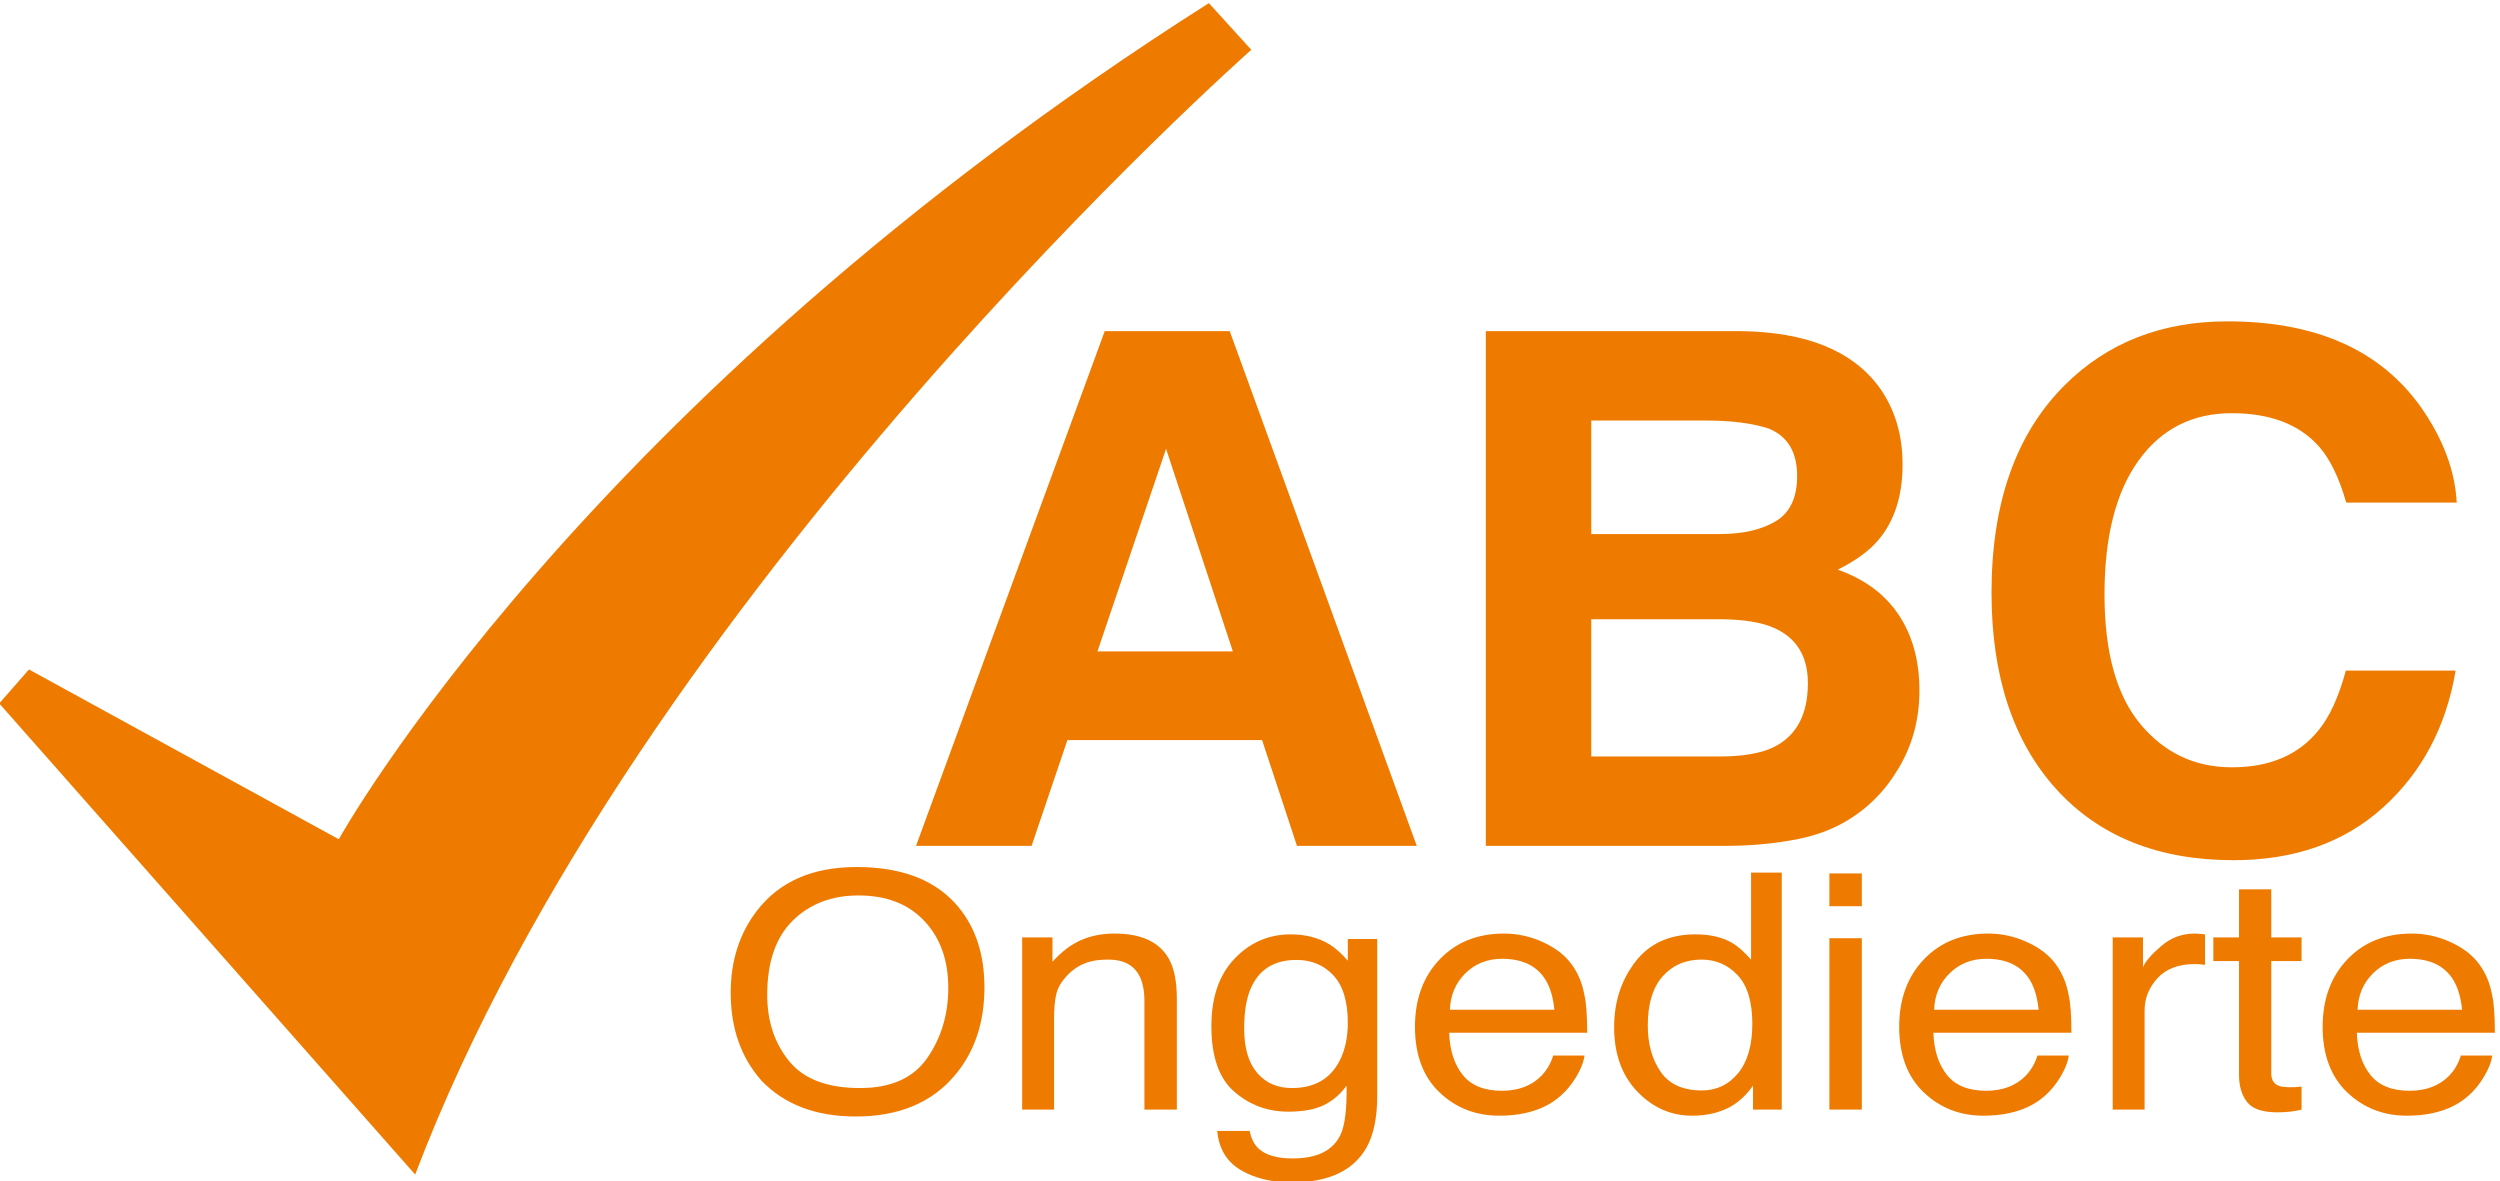 <?xml version="1.0" encoding="UTF-8" standalone="no"?>
<svg
   xmlns:dc="http://purl.org/dc/elements/1.1/"
   xmlns:cc="http://creativecommons.org/ns#"
   xmlns:rdf="http://www.w3.org/1999/02/22-rdf-syntax-ns#"
   xmlns:svg="http://www.w3.org/2000/svg"
   xmlns="http://www.w3.org/2000/svg"
   xmlns:sodipodi="http://sodipodi.sourceforge.net/DTD/sodipodi-0.dtd"
   xmlns:inkscape="http://www.inkscape.org/namespaces/inkscape"
   inkscape:version="1.0beta1 (32d4812, 2019-09-19)"
   sodipodi:docname="logo-150x80.svg"
   version="1.1"
   id="svg2"
   xml:space="preserve"
   width="169.298"
   height="80"
   viewBox="0 0 169.298 80">
  <sodipodi:namedview
     inkscape:current-layer="svg2"
     inkscape:window-maximized="0"
     inkscape:window-y="1077"
     inkscape:window-x="0"
     inkscape:cy="360.17653"
     inkscape:cx="255.46867"
     inkscape:zoom="0.35"
     showgrid="false"
     id="namedview868"
     inkscape:window-height="907"
     inkscape:window-width="1600"
     inkscape:pageshadow="2"
     inkscape:pageopacity="0"
     guidetolerance="10"
     gridtolerance="10"
     objecttolerance="10"
     borderopacity="1"
     inkscape:document-rotation="0"
     bordercolor="#666666"
     pagecolor="#ffffff" />
  <defs
     id="defs6">
    <clipPath
       clipPathUnits="userSpaceOnUse"
       id="clipPath22">
      <path
         inkscape:connector-curvature="0"
         d="M 0,595.276 H 841.89 V 0 H 0 Z"
         id="path20" />
    </clipPath>
  </defs>
  <g
     id="g10"
     transform="matrix(0.271,0,0,-0.271,-29.427,120.917)">
    <g
       id="g12"
       transform="translate(382.826,283.419)">
      <path
         inkscape:connector-curvature="0"
         d="M 0,0 H 33.833 L 17.145,50.613 Z M 1.819,80.021 H 33.053 L 79.792,-48.605 H 49.857 l -8.717,26.44 H -7.509 l -8.955,-26.44 h -28.875 z"
         style="fill:#ef7a00;fill-opacity:1;fill-rule:nonzero;stroke:none"
         id="path14" />
    </g>
    <g
       id="g16">
      <g
         id="g18"
         clip-path="url(#clipPath22)">
        <g
           id="g24"
           transform="translate(506.221,291.447)">
          <path
             inkscape:connector-curvature="0"
             d="m 0,0 v -34.294 h 32.072 c 5.729,0 10.189,0.755 13.379,2.269 5.786,2.793 8.681,8.144 8.681,16.056 0,6.689 -2.806,11.285 -8.415,13.787 C 42.585,-0.785 38.186,-0.059 32.515,0 Z M 0,49.653 V 21.292 h 32.107 c 5.737,0 10.393,1.061 13.97,3.186 3.576,2.123 5.367,5.89 5.367,11.3 0,5.992 -2.366,9.949 -7.096,11.868 -4.08,1.337 -9.285,2.007 -15.611,2.007 z m 71.729,8.639 c 4.042,-5.469 6.064,-12.013 6.064,-19.634 0,-7.854 -2.04,-14.167 -6.117,-18.936 -2.281,-2.677 -5.638,-5.12 -10.076,-7.33 6.741,-2.387 11.829,-6.167 15.259,-11.344 3.431,-5.179 5.147,-11.462 5.147,-18.85 0,-7.621 -1.961,-14.457 -5.882,-20.507 -2.495,-4.013 -5.614,-7.388 -9.355,-10.123 -4.218,-3.14 -9.195,-5.294 -14.927,-6.457 -5.734,-1.164 -11.955,-1.745 -18.667,-1.745 H -26.35 V 71.993 h 63.842 c 16.109,-0.234 27.522,-4.8 34.237,-13.701"
             style="fill:#ef7a00;fill-opacity:1;fill-rule:nonzero;stroke:none"
             id="path26" />
        </g>
        <g
           id="g28"
           transform="translate(624.595,350.002)">
          <path
             inkscape:connector-curvature="0"
             d="m 0,0 c 10.64,10.587 24.177,15.882 40.61,15.882 21.988,0 38.066,-7.098 48.234,-21.293 5.616,-7.97 8.63,-15.969 9.044,-23.997 H 70.284 c -1.757,6.165 -4.011,10.821 -6.762,13.962 -4.917,5.585 -12.204,8.378 -21.861,8.378 -9.834,0 -17.591,-3.942 -23.268,-11.825 -5.677,-7.883 -8.516,-19.038 -8.516,-33.465 0,-14.429 2.996,-25.234 8.986,-32.419 5.991,-7.185 13.603,-10.776 22.837,-10.776 9.469,0 16.688,3.083 21.656,9.249 2.747,3.316 5.026,8.29 6.838,14.923 h 27.425 c -2.365,-14.021 -8.409,-25.424 -18.132,-34.207 -9.724,-8.786 -22.18,-13.178 -37.372,-13.178 -18.797,0 -33.575,5.934 -44.333,17.802 -10.758,11.925 -16.136,28.273 -16.136,49.042 0,22.455 6.118,39.762 18.354,51.922"
             style="fill:#ef7a00;fill-opacity:1;fill-rule:nonzero;stroke:none"
             id="path30" />
        </g>
        <g
           id="g32"
           transform="translate(340.348,181.881)">
          <path
             inkscape:connector-curvature="0"
             d="m 0,0 c 3.467,5.052 5.202,10.861 5.202,17.428 0,6.942 -2,12.53 -5.999,16.765 -4,4.235 -9.468,6.353 -16.404,6.353 -6.729,0 -12.22,-2.098 -16.47,-6.293 -4.25,-4.194 -6.375,-10.379 -6.375,-18.554 0,-6.54 1.822,-12.054 5.468,-16.544 3.644,-4.489 9.555,-6.734 17.731,-6.734 7.763,0 13.378,2.526 16.847,7.579 m 7.77,37.613 c 4.309,-5.222 6.464,-11.904 6.464,-20.045 0,-8.811 -2.465,-16.135 -7.394,-21.973 -5.785,-6.856 -14.035,-10.283 -24.749,-10.283 -10.007,0 -17.872,2.999 -23.598,8.998 -5.107,5.784 -7.66,13.095 -7.66,21.933 0,7.98 2.184,14.809 6.552,20.486 5.609,7.285 13.903,10.926 24.883,10.926 11.482,0 19.982,-3.347 25.502,-10.042"
             style="fill:#ef7a00;fill-opacity:1;fill-rule:nonzero;stroke:none"
             id="path34" />
        </g>
        <g
           id="g36"
           transform="translate(364.012,211.943)">
          <path
             inkscape:connector-curvature="0"
             d="m 0,0 h 7.571 v -6.106 c 2.243,2.517 4.619,4.324 7.128,5.423 2.509,1.097 5.298,1.647 8.368,1.647 6.73,0 11.275,-2.129 13.637,-6.388 1.298,-2.33 1.948,-5.664 1.948,-10.002 V -43.022 H 30.55 v 27.114 c 0,2.624 -0.428,4.74 -1.284,6.347 -1.417,2.677 -3.985,4.017 -7.704,4.017 -1.89,0 -3.439,-0.174 -4.649,-0.522 C 14.729,-6.655 12.81,-7.834 11.157,-9.602 9.83,-11.021 8.966,-12.487 8.567,-14 8.169,-15.514 7.97,-17.676 7.97,-20.487 V -43.022 H 0 Z"
             style="fill:#ef7a00;fill-opacity:1;fill-rule:nonzero;stroke:none"
             id="path38" />
        </g>
        <g
           id="g40"
           transform="translate(441.776,202.462)">
          <path
             inkscape:connector-curvature="0"
             d="m 0,0 c -2.408,2.57 -5.477,3.856 -9.205,3.856 -5.581,0 -9.399,-2.383 -11.453,-7.15 -1.087,-2.545 -1.631,-5.879 -1.631,-10.002 0,-4.849 1.08,-8.537 3.238,-11.067 2.158,-2.531 5.059,-3.797 8.7,-3.797 5.697,0 9.705,2.344 12.025,7.03 1.293,2.651 1.937,5.744 1.937,9.279 C 3.611,-6.521 2.408,-2.57 0,0 M -0.975,7.753 C 0.525,6.815 2.054,5.449 3.611,3.655 v 5.423 h 7.35 v -39.126 c 0,-5.463 -0.882,-9.774 -2.647,-12.934 -3.294,-5.838 -9.516,-8.758 -18.665,-8.758 -5.089,0 -9.37,1.039 -12.84,3.114 -3.472,2.075 -5.414,5.322 -5.827,9.74 h 8.102 c 0.382,-1.927 1.145,-3.414 2.29,-4.458 1.79,-1.607 4.609,-2.41 8.454,-2.41 6.077,0 10.054,1.955 11.933,5.864 1.115,2.304 1.631,6.413 1.541,12.333 -1.588,-2.196 -3.497,-3.83 -5.733,-4.901 -2.234,-1.071 -5.189,-1.606 -8.864,-1.606 -5.115,0 -9.593,1.653 -13.429,4.96 -3.837,3.307 -5.755,8.778 -5.755,16.41 0,7.204 1.933,12.828 5.799,16.872 3.867,4.043 8.534,6.065 14.003,6.065 3.704,0 6.938,-0.83 9.702,-2.49"
             style="fill:#ef7a00;fill-opacity:1;fill-rule:nonzero;stroke:none"
             id="path42" />
        </g>
        <g
           id="g44"
           transform="translate(497.013,193.865)">
          <path
             inkscape:connector-curvature="0"
             d="m 0,0 c -0.323,3.134 -1.069,5.637 -2.239,7.512 -2.167,3.481 -5.782,5.222 -10.845,5.222 -3.629,0 -6.673,-1.199 -9.131,-3.595 C -24.674,6.741 -25.977,3.696 -26.123,0 Z M -2.854,16.892 C 0.283,15.459 2.674,13.604 4.317,11.328 5.901,9.159 6.958,6.628 7.486,3.736 7.955,1.754 8.19,-1.406 8.19,-5.744 H -26.3 c 0.148,-4.378 1.275,-7.89 3.383,-10.534 2.108,-2.646 5.374,-3.967 9.796,-3.967 4.13,0 7.424,1.25 9.884,3.752 1.377,1.453 2.352,3.134 2.926,5.045 H 7.526 C 7.319,-13.029 6.633,-14.789 5.468,-16.73 4.301,-18.673 3,-20.26 1.565,-21.491 c -2.402,-2.143 -5.376,-3.588 -8.919,-4.339 -1.905,-0.428 -4.058,-0.643 -6.459,-0.643 -5.868,0 -10.839,1.949 -14.916,5.846 -4.078,3.897 -6.116,9.353 -6.116,16.369 0,6.909 2.053,12.52 6.161,16.831 4.107,4.312 9.475,6.468 16.105,6.468 3.344,0 6.585,-0.717 9.725,-2.149"
             style="fill:#ef7a00;fill-opacity:1;fill-rule:nonzero;stroke:none"
             id="path46" />
        </g>
        <g
           id="g48"
           transform="translate(523.561,178.36)">
          <path
             inkscape:connector-curvature="0"
             d="m 0,0 c 2.144,-3.106 5.58,-4.659 10.309,-4.659 3.67,0 6.687,1.438 9.05,4.317 2.366,2.879 3.547,7.01 3.547,12.393 0,5.436 -1.219,9.461 -3.656,12.072 -2.438,2.61 -5.448,3.916 -9.03,3.916 -3.994,0 -7.232,-1.393 -9.714,-4.178 C -1.976,21.076 -3.215,16.979 -3.215,11.569 -3.215,6.963 -2.145,3.106 0,0 m 17.79,32.257 c 1.41,-0.804 3.013,-2.209 4.807,-4.218 v 21.732 h 7.659 v -59.21 h -7.173 v 5.985 c -1.852,-2.651 -4.043,-4.567 -6.571,-5.745 -2.53,-1.178 -5.426,-1.768 -8.69,-1.768 -5.262,0 -9.82,2.016 -13.672,6.046 -3.852,4.03 -5.777,9.393 -5.777,16.089 0,6.267 1.756,11.695 5.27,16.289 3.512,4.592 8.533,6.889 15.061,6.889 3.617,0 6.645,-0.697 9.086,-2.089"
             style="fill:#ef7a00;fill-opacity:1;fill-rule:nonzero;stroke:none"
             id="path50" />
        </g>
        <path
           inkscape:connector-curvature="0"
           d="m 565.727,211.741 h 8.102 V 168.92 h -8.102 z m 0,16.189 h 8.102 v -8.194 h -8.102 z"
           style="fill:#ef7a00;fill-opacity:1;fill-rule:nonzero;stroke:none"
           id="path52" />
        <g
           id="g54"
           transform="translate(618.015,193.865)">
          <path
             inkscape:connector-curvature="0"
             d="m 0,0 c -0.323,3.134 -1.069,5.637 -2.239,7.512 -2.167,3.481 -5.782,5.222 -10.845,5.222 -3.629,0 -6.673,-1.199 -9.131,-3.595 C -24.674,6.741 -25.977,3.696 -26.123,0 Z M -2.854,16.892 C 0.283,15.459 2.674,13.604 4.317,11.328 5.901,9.159 6.958,6.628 7.486,3.736 7.955,1.754 8.19,-1.406 8.19,-5.744 H -26.3 c 0.148,-4.378 1.275,-7.89 3.383,-10.534 2.108,-2.646 5.374,-3.967 9.796,-3.967 4.13,0 7.424,1.25 9.884,3.752 1.377,1.453 2.352,3.134 2.926,5.045 H 7.526 C 7.319,-13.029 6.633,-14.789 5.468,-16.73 4.301,-18.673 3,-20.26 1.565,-21.491 c -2.402,-2.143 -5.376,-3.588 -8.919,-4.339 -1.905,-0.428 -4.058,-0.643 -6.459,-0.643 -5.868,0 -10.838,1.949 -14.916,5.846 -4.078,3.897 -6.116,9.353 -6.116,16.369 0,6.909 2.053,12.52 6.161,16.831 4.107,4.312 9.475,6.468 16.105,6.468 3.344,0 6.585,-0.717 9.725,-2.149"
             style="fill:#ef7a00;fill-opacity:1;fill-rule:nonzero;stroke:none"
             id="path56" />
        </g>
        <g
           id="g58"
           transform="translate(636.519,211.943)">
          <path
             inkscape:connector-curvature="0"
             d="m 0,0 h 7.571 v -7.432 c 0.62,1.446 2.14,3.206 4.561,5.283 2.42,2.075 5.209,3.113 8.368,3.113 0.146,0 0.398,-0.014 0.753,-0.04 0.353,-0.028 0.958,-0.081 1.814,-0.161 v -7.632 c -0.472,0.08 -0.907,0.133 -1.306,0.16 -0.398,0.026 -0.833,0.04 -1.306,0.04 -4.015,0 -7.099,-1.172 -9.253,-3.515 -2.154,-2.343 -3.231,-5.041 -3.231,-8.094 V -43.022 H 0 Z"
             style="fill:#ef7a00;fill-opacity:1;fill-rule:nonzero;stroke:none"
             id="path60" />
        </g>
        <g
           id="g62"
           transform="translate(668.088,223.953)">
          <path
             inkscape:connector-curvature="0"
             d="m 0,0 h 8.059 v -12.011 h 7.571 v -5.905 H 8.059 v -28.079 c 0,-1.5 0.559,-2.505 1.682,-3.013 0.619,-0.295 1.653,-0.442 3.099,-0.442 0.384,0 0.797,0.009 1.24,0.026 0.442,0.018 0.959,0.063 1.55,0.135 v -5.744 c -0.916,-0.241 -1.868,-0.415 -2.857,-0.523 -0.988,-0.106 -2.058,-0.161 -3.209,-0.161 -3.719,0 -6.244,0.864 -7.571,2.592 C 0.665,-51.398 0,-49.156 0,-46.397 v 28.481 h -6.419 v 5.905 H 0 Z"
             style="fill:#ef7a00;fill-opacity:1;fill-rule:nonzero;stroke:none"
             id="path64" />
        </g>
        <g
           id="g66"
           transform="translate(723.83,193.865)">
          <path
             inkscape:connector-curvature="0"
             d="m 0,0 c -0.323,3.134 -1.068,5.637 -2.239,7.512 -2.166,3.481 -5.782,5.222 -10.844,5.222 -3.629,0 -6.674,-1.199 -9.131,-3.595 C -24.673,6.741 -25.976,3.696 -26.122,0 Z M -2.854,16.892 C 0.284,15.459 2.675,13.604 4.318,11.328 5.902,9.159 6.958,6.628 7.486,3.736 7.956,1.754 8.19,-1.406 8.19,-5.744 h -34.489 c 0.147,-4.378 1.274,-7.89 3.383,-10.534 2.108,-2.646 5.374,-3.967 9.796,-3.967 4.129,0 7.424,1.25 9.884,3.752 1.376,1.453 2.352,3.134 2.925,5.045 h 7.838 c -0.207,-1.581 -0.894,-3.341 -2.059,-5.282 -1.166,-1.943 -2.467,-3.53 -3.902,-4.761 -2.403,-2.143 -5.377,-3.588 -8.92,-4.339 -1.904,-0.428 -4.057,-0.643 -6.459,-0.643 -5.867,0 -10.838,1.949 -14.916,5.846 -4.077,3.897 -6.115,9.353 -6.115,16.369 0,6.909 2.053,12.52 6.16,16.831 4.107,4.312 9.476,6.468 16.105,6.468 3.345,0 6.586,-0.717 9.725,-2.149"
             style="fill:#ef7a00;fill-opacity:1;fill-rule:nonzero;stroke:none"
             id="path68" />
        </g>
        <g
           id="g70"
           transform="translate(410.668,445.408)">
          <path
             inkscape:connector-curvature="0"
             d="m 0,0 10.605,-11.667 c 0,0 -153.786,-135.755 -208.937,-281.057 l -103.938,117.726 7.425,8.485 77.423,-42.424 c 0,0 60.454,109.241 217.422,208.937"
             style="fill:#ef7a00;fill-opacity:1;fill-rule:nonzero;stroke:none"
             id="path72" />
        </g>
      </g>
    </g>
  </g>
</svg>
